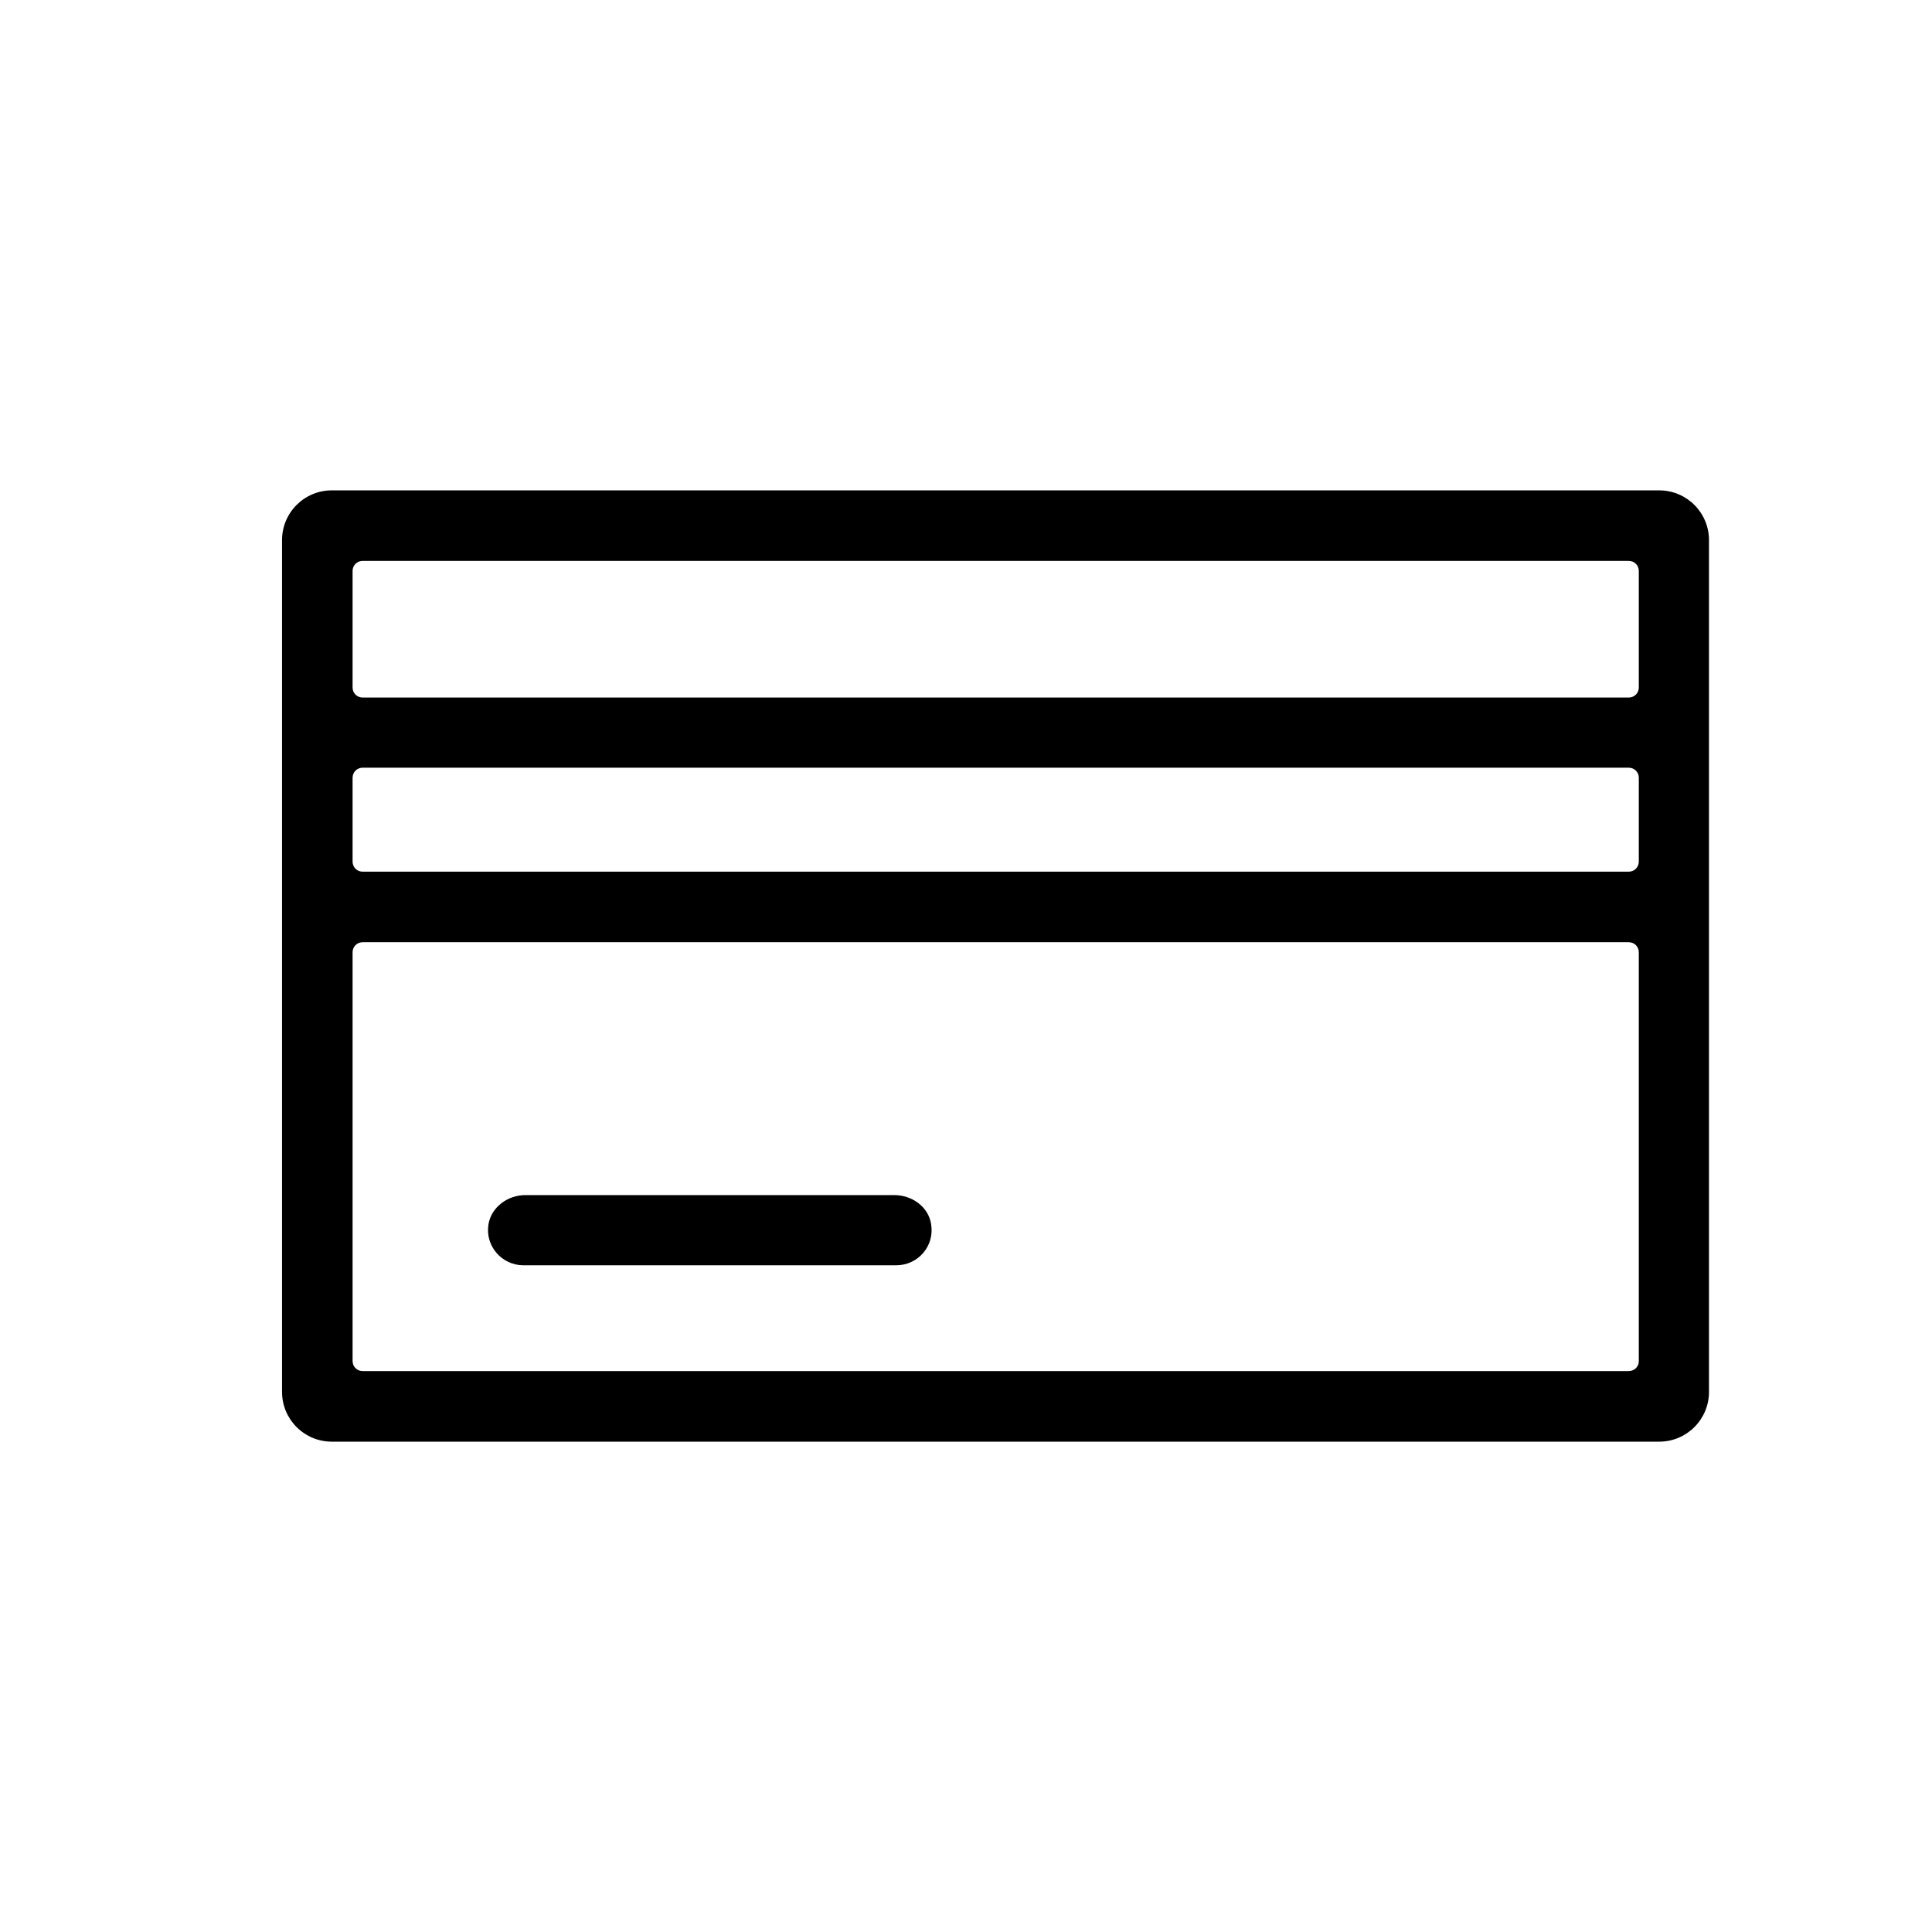 <?xml version="1.0" encoding="UTF-8"?>
<!-- Uploaded to: ICON Repo, www.iconrepo.com, Generator: ICON Repo Mixer Tools -->
<svg fill="#000000" width="800px" height="800px" version="1.1" viewBox="144 144 512 512" xmlns="http://www.w3.org/2000/svg">
 <g>
  <path d="m583.71 273.95h-351.78c-7.281 0-13.188 5.902-13.188 13.188v225.73c0 7.281 5.902 13.188 13.188 13.188h351.78c7.281 0 13.188-5.902 13.188-13.188v-225.73c0-7.281-5.906-13.184-13.188-13.184zm-8.066 233.4h-335.55c-1.477 0-2.656-1.18-2.656-2.656v-108.34c0-1.477 1.18-2.656 2.656-2.656h335.55c1.477 0 2.656 1.18 2.656 2.656v108.44c0 1.375-1.184 2.555-2.656 2.555zm0-132.35h-335.55c-1.477 0-2.656-1.18-2.656-2.656v-22.238c0-1.477 1.18-2.656 2.656-2.656h335.55c1.477 0 2.656 1.18 2.656 2.656v22.238c0 1.477-1.184 2.656-2.656 2.656zm0-46.148h-335.55c-1.477 0-2.656-1.18-2.656-2.656v-30.898c0-1.477 1.18-2.656 2.656-2.656h335.55c1.477 0 2.656 1.18 2.656 2.656v30.898c0 1.477-1.184 2.656-2.656 2.656z"/>
  <path d="m390.75 468.39c0.984 5.805-3.445 10.922-9.25 10.922h-98.793c-5.707 0-10.234-5.117-9.25-10.922 0.789-4.527 5.117-7.676 9.742-7.676h97.809c4.723 0 9.051 3.148 9.742 7.676z"/>
 </g>
</svg>